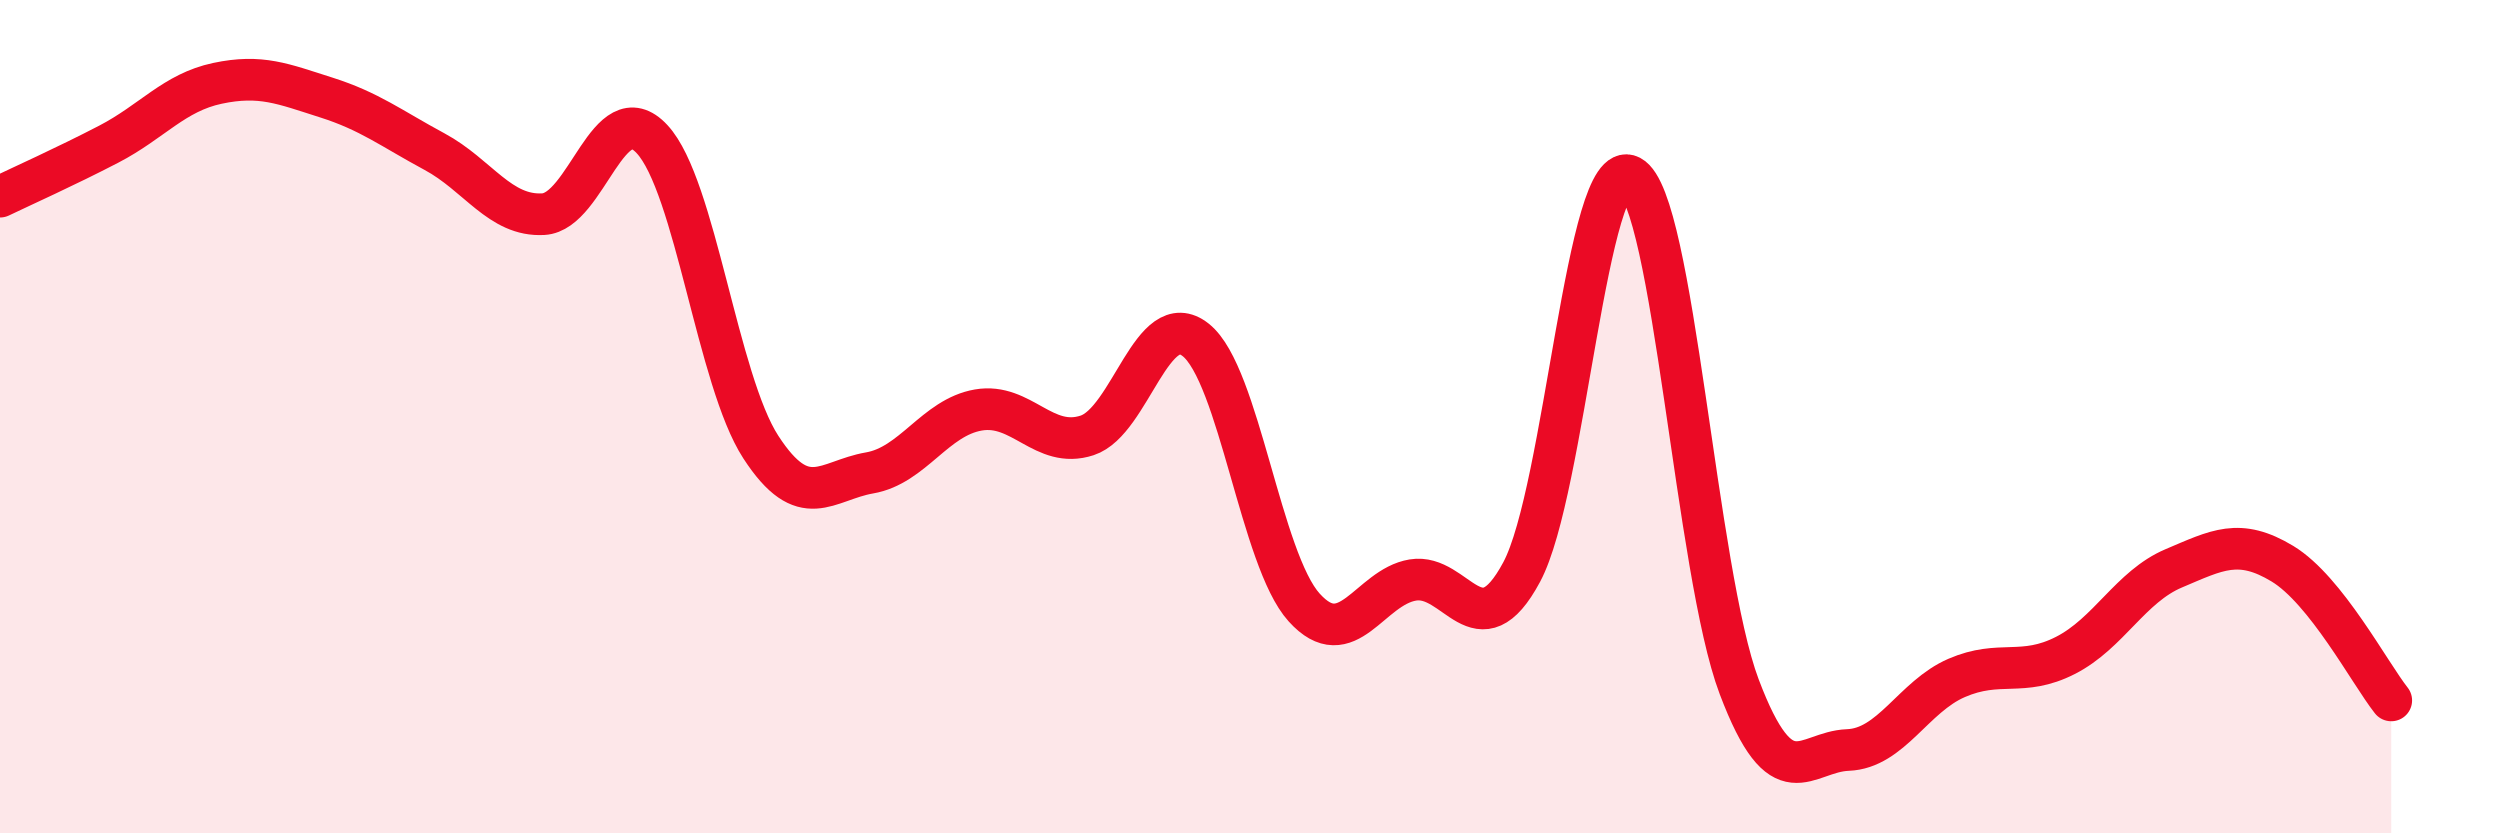 
    <svg width="60" height="20" viewBox="0 0 60 20" xmlns="http://www.w3.org/2000/svg">
      <path
        d="M 0,4.72 C 0.52,4.47 1.57,4 2.61,3.46 C 3.65,2.92 4.18,2.22 5.22,2 C 6.26,1.78 6.79,2.01 7.83,2.34 C 8.87,2.67 9.39,3.08 10.43,3.64 C 11.47,4.2 12,5.2 13.04,5.14 C 14.08,5.08 14.61,2.22 15.65,3.34 C 16.69,4.46 17.22,9.13 18.26,10.73 C 19.3,12.33 19.83,11.53 20.87,11.35 C 21.91,11.17 22.44,10.02 23.48,9.84 C 24.52,9.66 25.05,10.79 26.09,10.45 C 27.13,10.11 27.66,7.33 28.7,8.16 C 29.74,8.99 30.26,13.43 31.3,14.58 C 32.34,15.73 32.87,14.09 33.91,13.92 C 34.95,13.75 35.48,15.67 36.52,13.73 C 37.56,11.79 38.09,3.68 39.13,4.23 C 40.17,4.78 40.7,13.73 41.74,16.48 C 42.78,19.23 43.31,18.04 44.35,18 C 45.39,17.96 45.92,16.72 46.96,16.27 C 48,15.82 48.53,16.26 49.57,15.73 C 50.61,15.2 51.13,14.08 52.17,13.64 C 53.21,13.2 53.74,12.9 54.78,13.53 C 55.82,14.16 56.87,16.15 57.39,16.81L57.39 20L0 20Z"
        fill="#EB0A25"
        opacity="0.1"
        stroke-linecap="round"
        stroke-linejoin="round"
      />
      <path
        d="M 0,4.72 C 0.52,4.47 1.57,4 2.61,3.46 C 3.65,2.92 4.18,2.22 5.22,2 C 6.26,1.78 6.79,2.01 7.83,2.34 C 8.87,2.67 9.39,3.08 10.43,3.64 C 11.47,4.2 12,5.2 13.04,5.14 C 14.08,5.08 14.61,2.22 15.65,3.34 C 16.69,4.46 17.22,9.13 18.26,10.73 C 19.3,12.33 19.83,11.53 20.87,11.35 C 21.91,11.17 22.44,10.02 23.48,9.84 C 24.52,9.66 25.05,10.79 26.09,10.45 C 27.13,10.11 27.66,7.33 28.7,8.16 C 29.74,8.99 30.26,13.43 31.3,14.58 C 32.34,15.73 32.87,14.09 33.91,13.92 C 34.95,13.75 35.48,15.67 36.52,13.73 C 37.56,11.79 38.09,3.68 39.13,4.23 C 40.17,4.78 40.7,13.73 41.74,16.48 C 42.78,19.23 43.31,18.04 44.35,18 C 45.39,17.96 45.92,16.72 46.96,16.27 C 48,15.82 48.53,16.26 49.57,15.73 C 50.61,15.2 51.13,14.08 52.17,13.64 C 53.21,13.2 53.74,12.9 54.78,13.53 C 55.82,14.16 56.87,16.15 57.39,16.81"
        stroke="#EB0A25"
        stroke-width="1"
        fill="none"
        stroke-linecap="round"
        stroke-linejoin="round"
      />
    </svg>
  